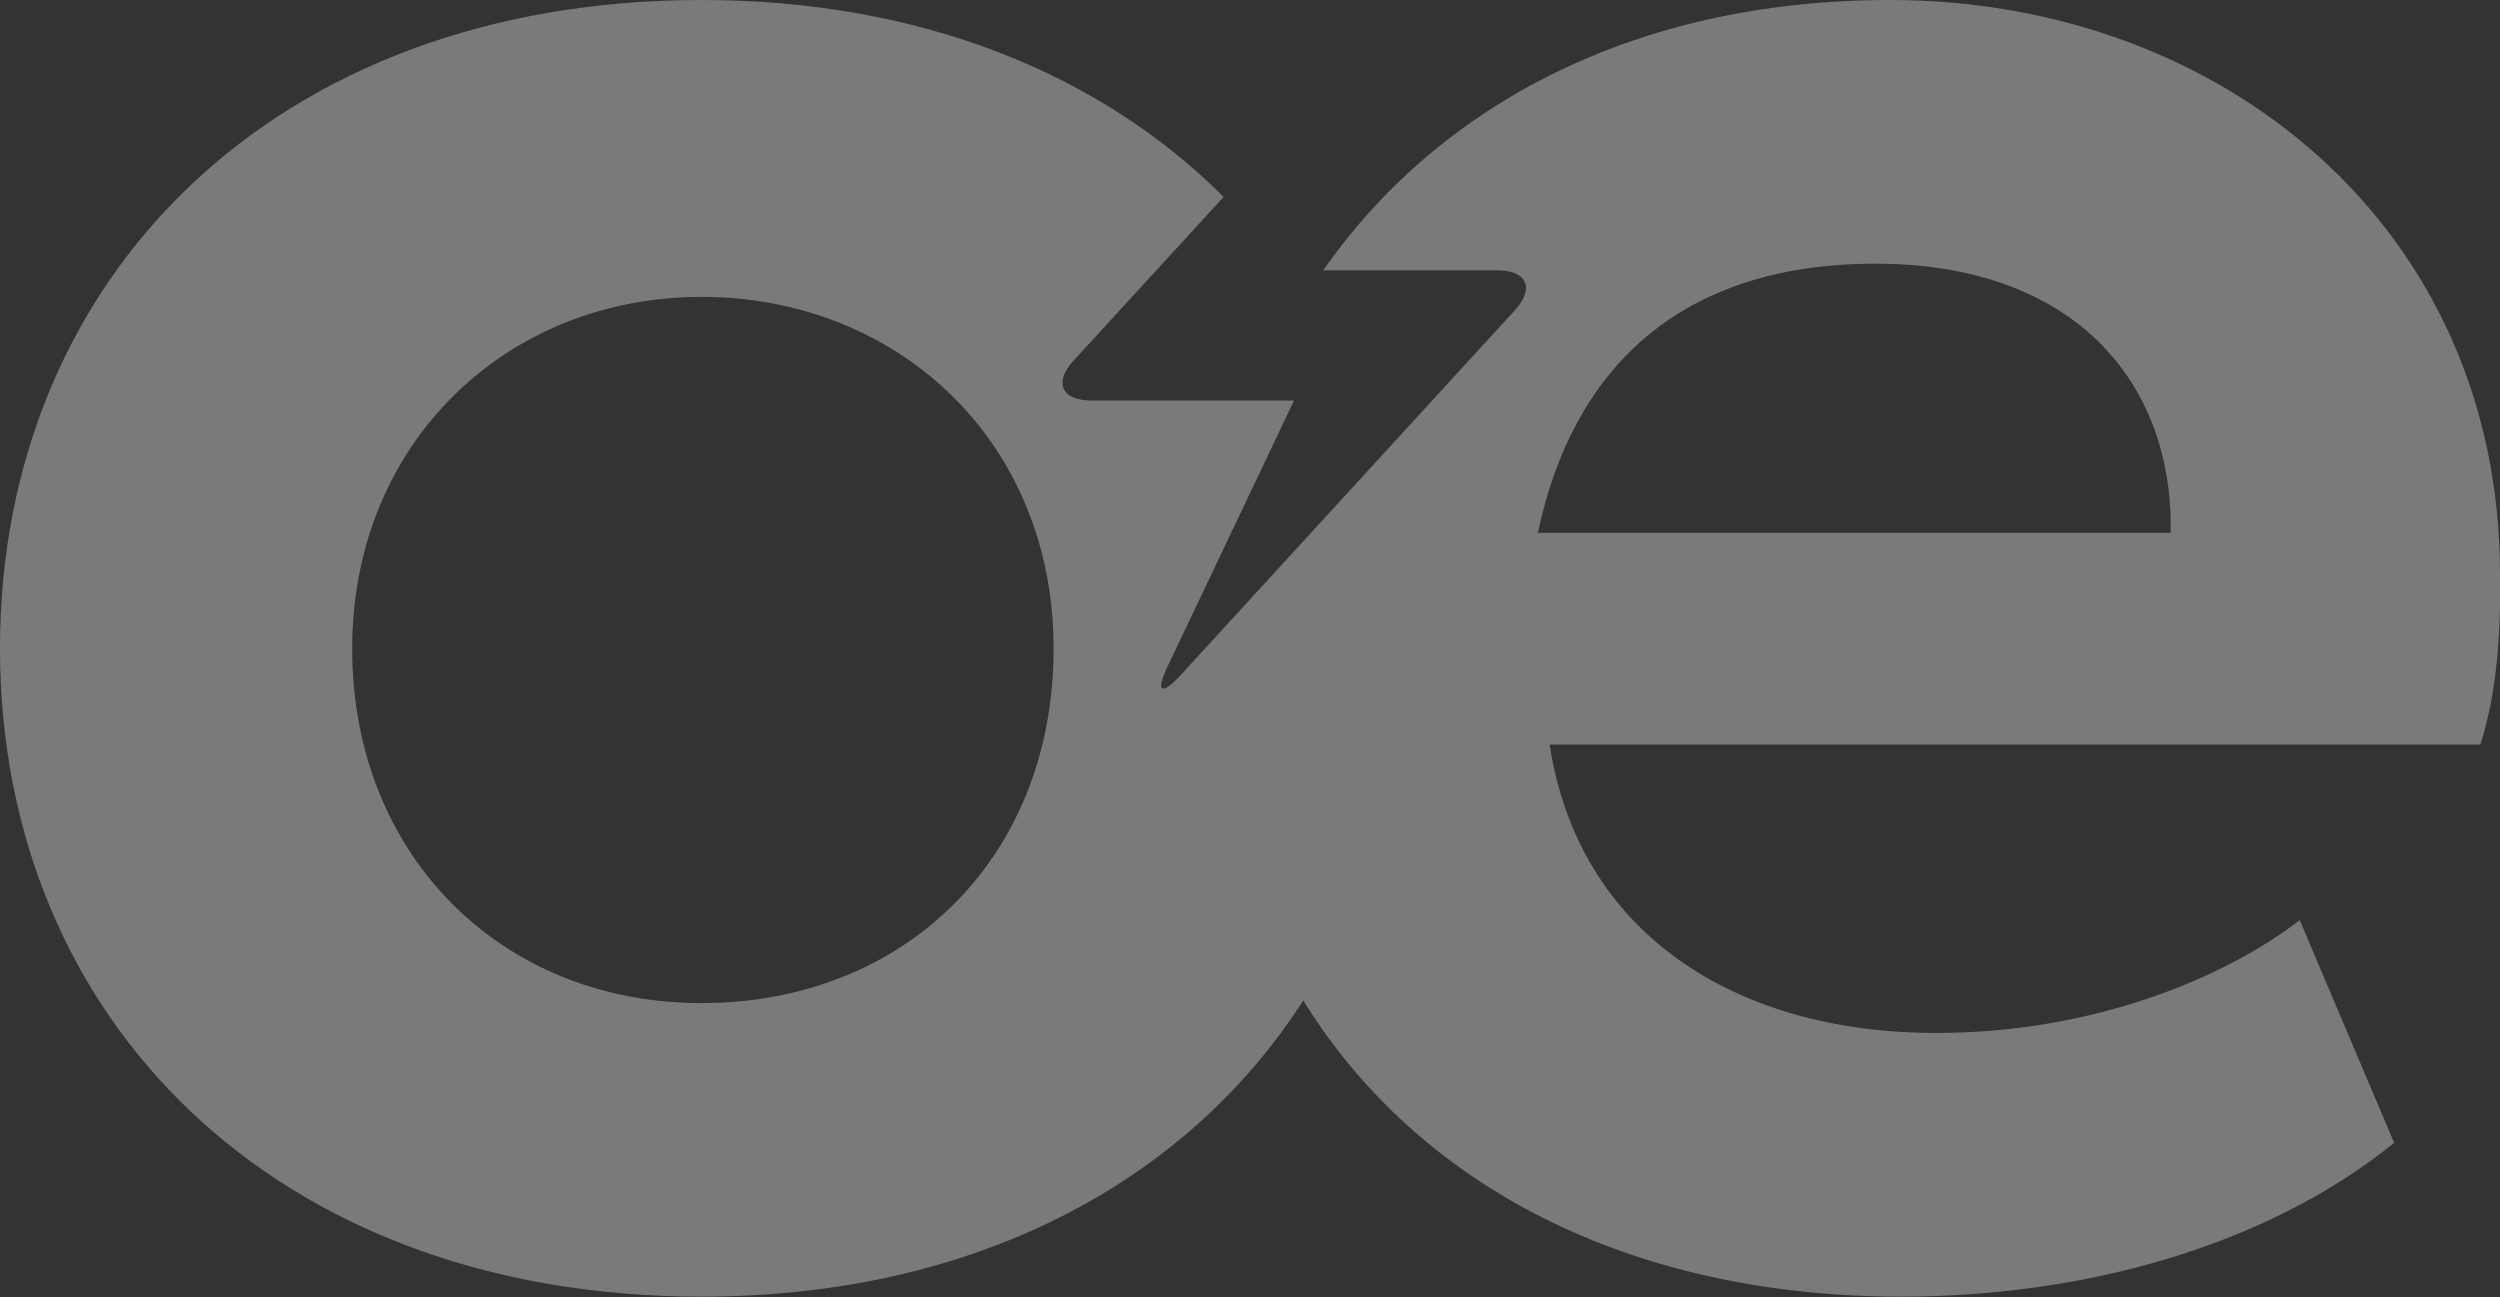 <svg xmlns="http://www.w3.org/2000/svg" id="Ebene_1" viewBox="0 0 67.79 35.17"><rect x="0" y="0" width="67.79" height="35.17" fill="#333333" stroke="none"/><defs><style>.cls-1{fill:#fff;opacity:.35;}</style></defs><path class="cls-1" d="M67.79,15.57c0-9.39-7.53-15.57-16.54-15.57-6.97,0-12.27,2.89-15.37,7.33h4.72c.81,0,1.02.49.48,1.08l-9.05,9.88c-.54.59-.71.49-.36-.24l3.42-7.19h-5.5c-.81,0-1.02-.49-.48-1.08l4.07-4.44C29.86,2.02,25,0,19.02,0,7.45,0,0,7.53,0,17.58s7.45,17.58,19.02,17.58c7.45,0,13.17-3.13,16.32-8.03,3.11,5.03,8.86,8.03,16.22,8.03,4.89,0,9.86-1.34,13.36-4.17l-2.56-6.04c-2.02,1.56-5.59,3.06-9.86,3.06-5.51,0-9.71-2.76-10.48-7.82h25.24c.39-1.27.54-2.53.54-4.62ZM19.02,27.2c-5.44,0-9.47-4.02-9.47-9.61s4.19-9.54,9.47-9.54,9.55,3.87,9.55,9.54-4.04,9.61-9.55,9.61ZM41.7,14.45c.93-4.4,3.8-7.3,9.16-7.3s8.08,3.2,8,7.3h-17.16Z"></path></svg>